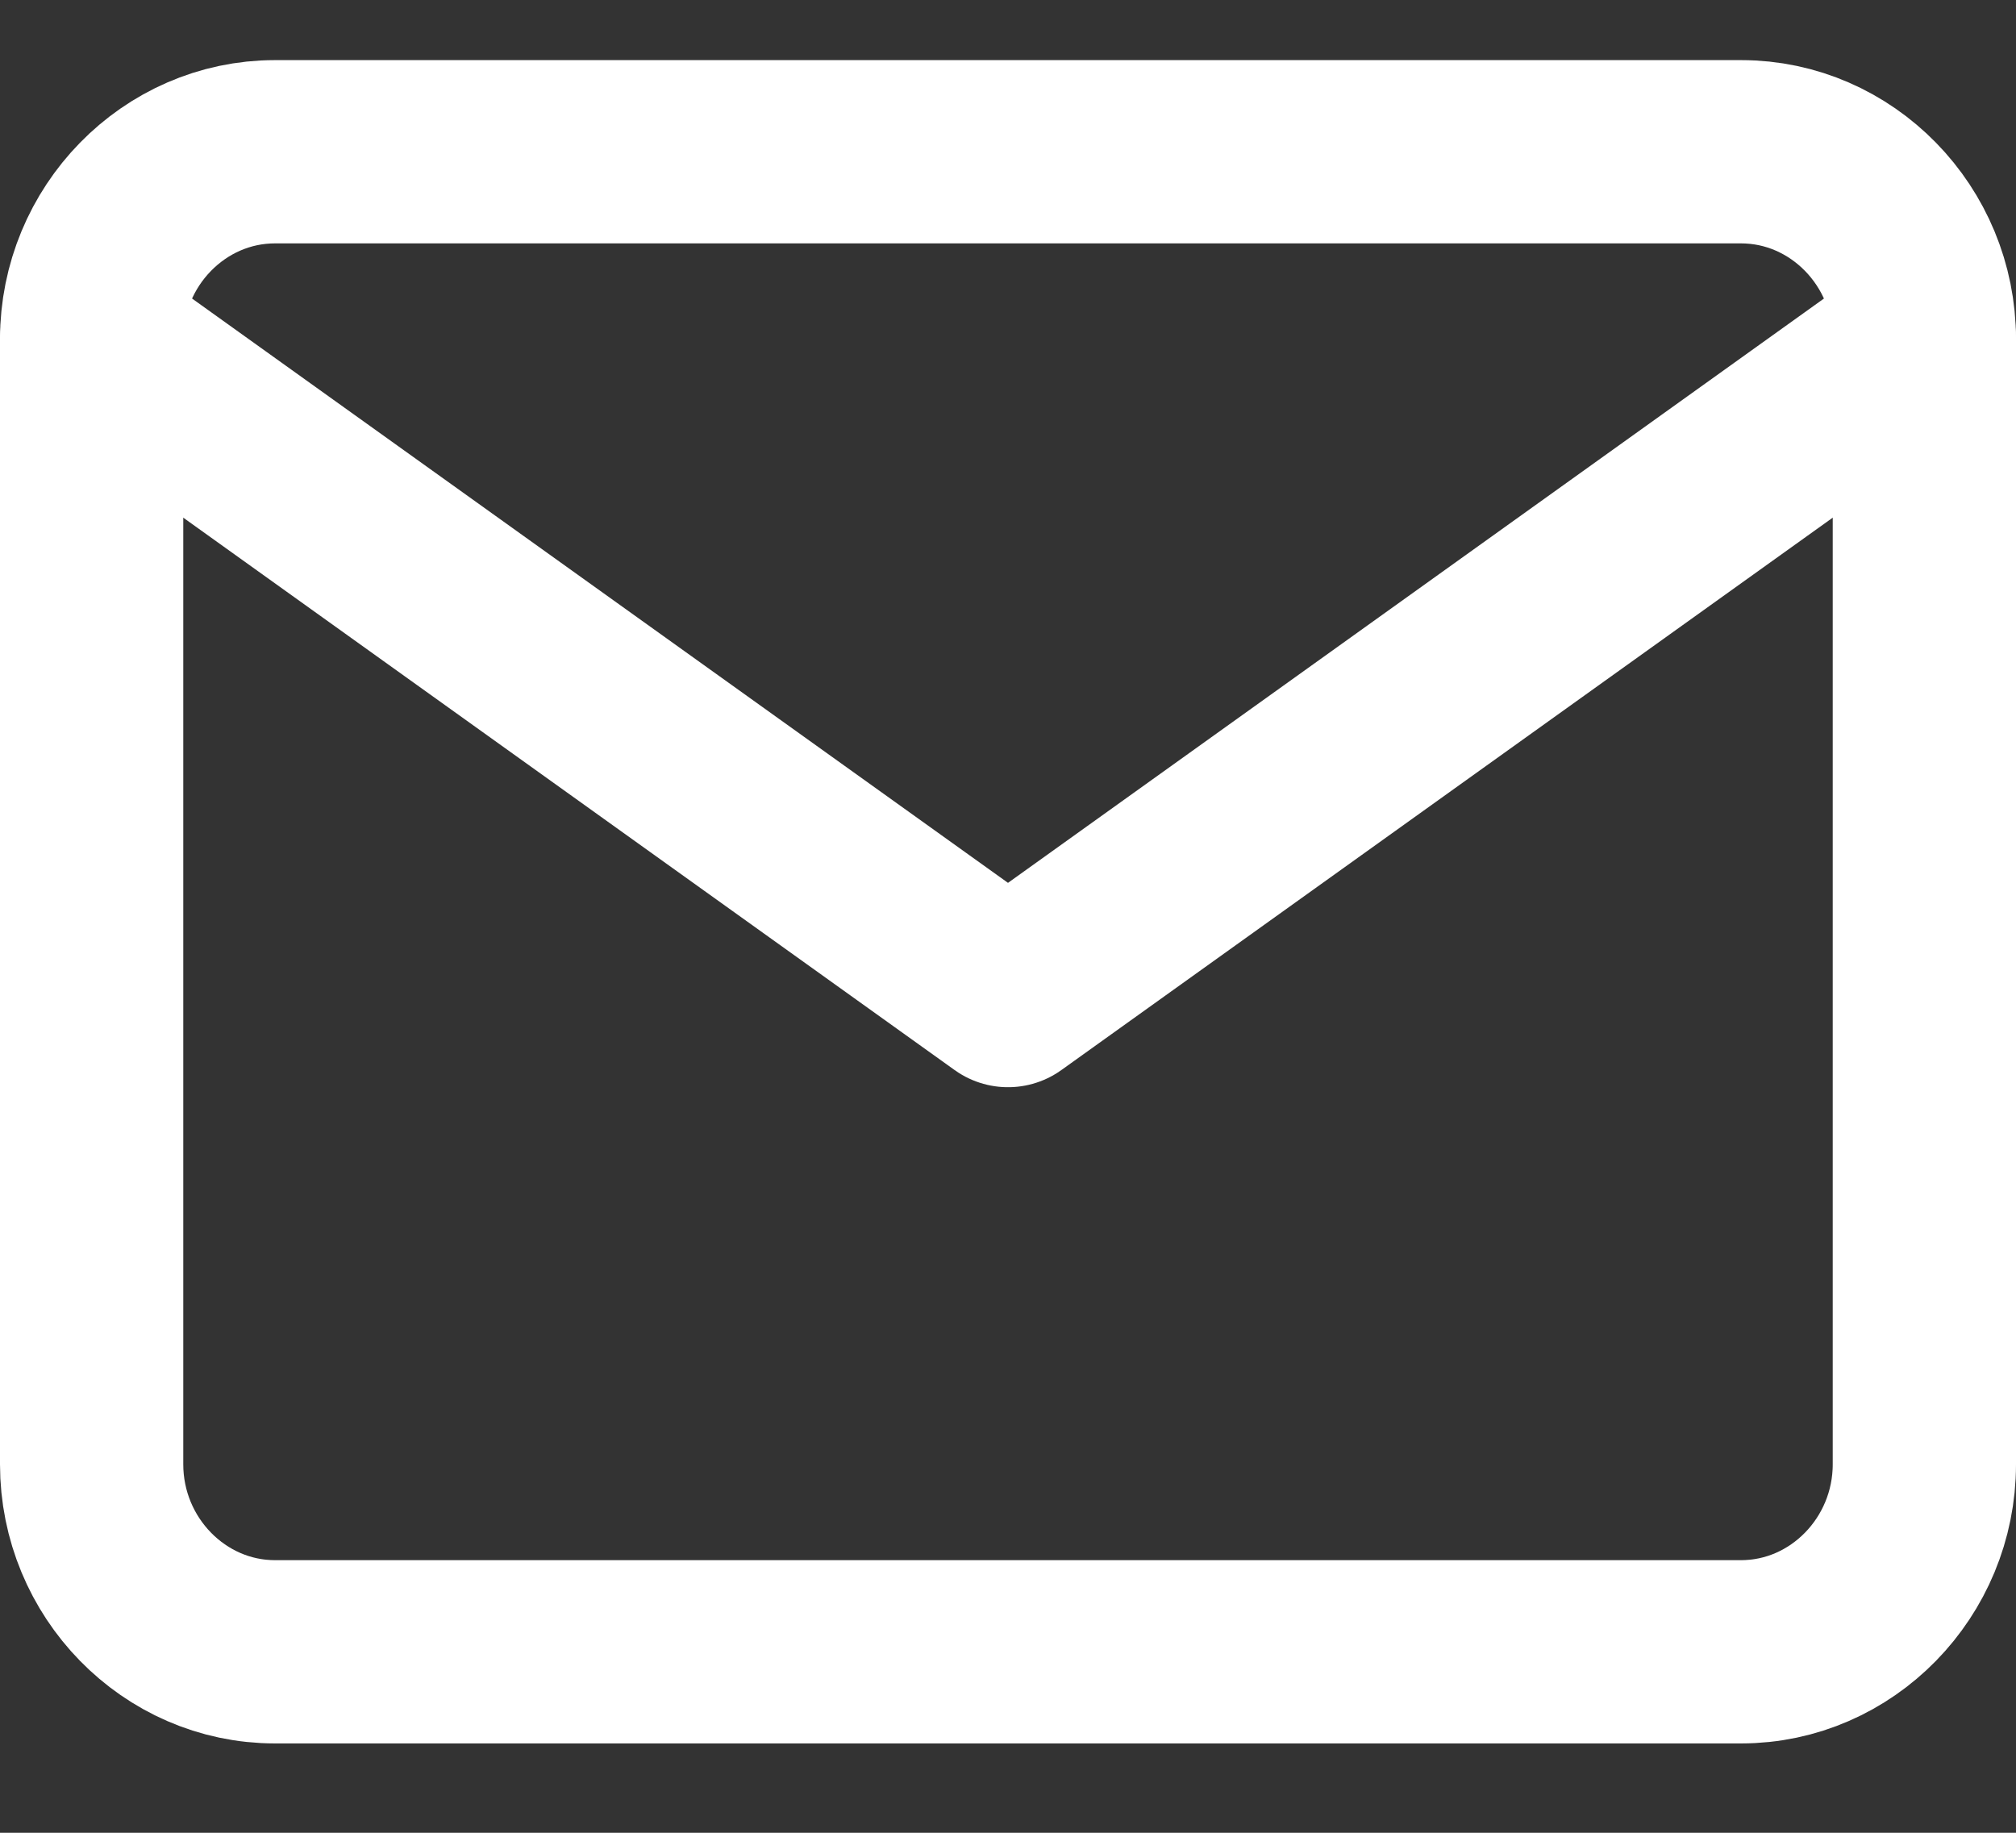 <?xml version="1.0" encoding="UTF-8"?> <svg xmlns="http://www.w3.org/2000/svg" width="22" height="20" viewBox="0 0 22 20" fill="none"><rect x="0" y="0" width="22" height="20" fill="#333333" stroke="none"/> <path d="M3 1.656H19C20.1 1.656 21 2.577 21 3.702V15.979C21 17.104 20.1 18.025 19 18.025H3C1.9 18.025 1 17.104 1 15.979V3.702C1 2.577 1.9 1.656 3 1.656Z" stroke="white" stroke-width="2" stroke-linecap="round" stroke-linejoin="round"></path> <path d="M21 3.703L11 10.864L1 3.703" stroke="white" stroke-width="2" stroke-linecap="round" stroke-linejoin="round"></path> </svg> 
